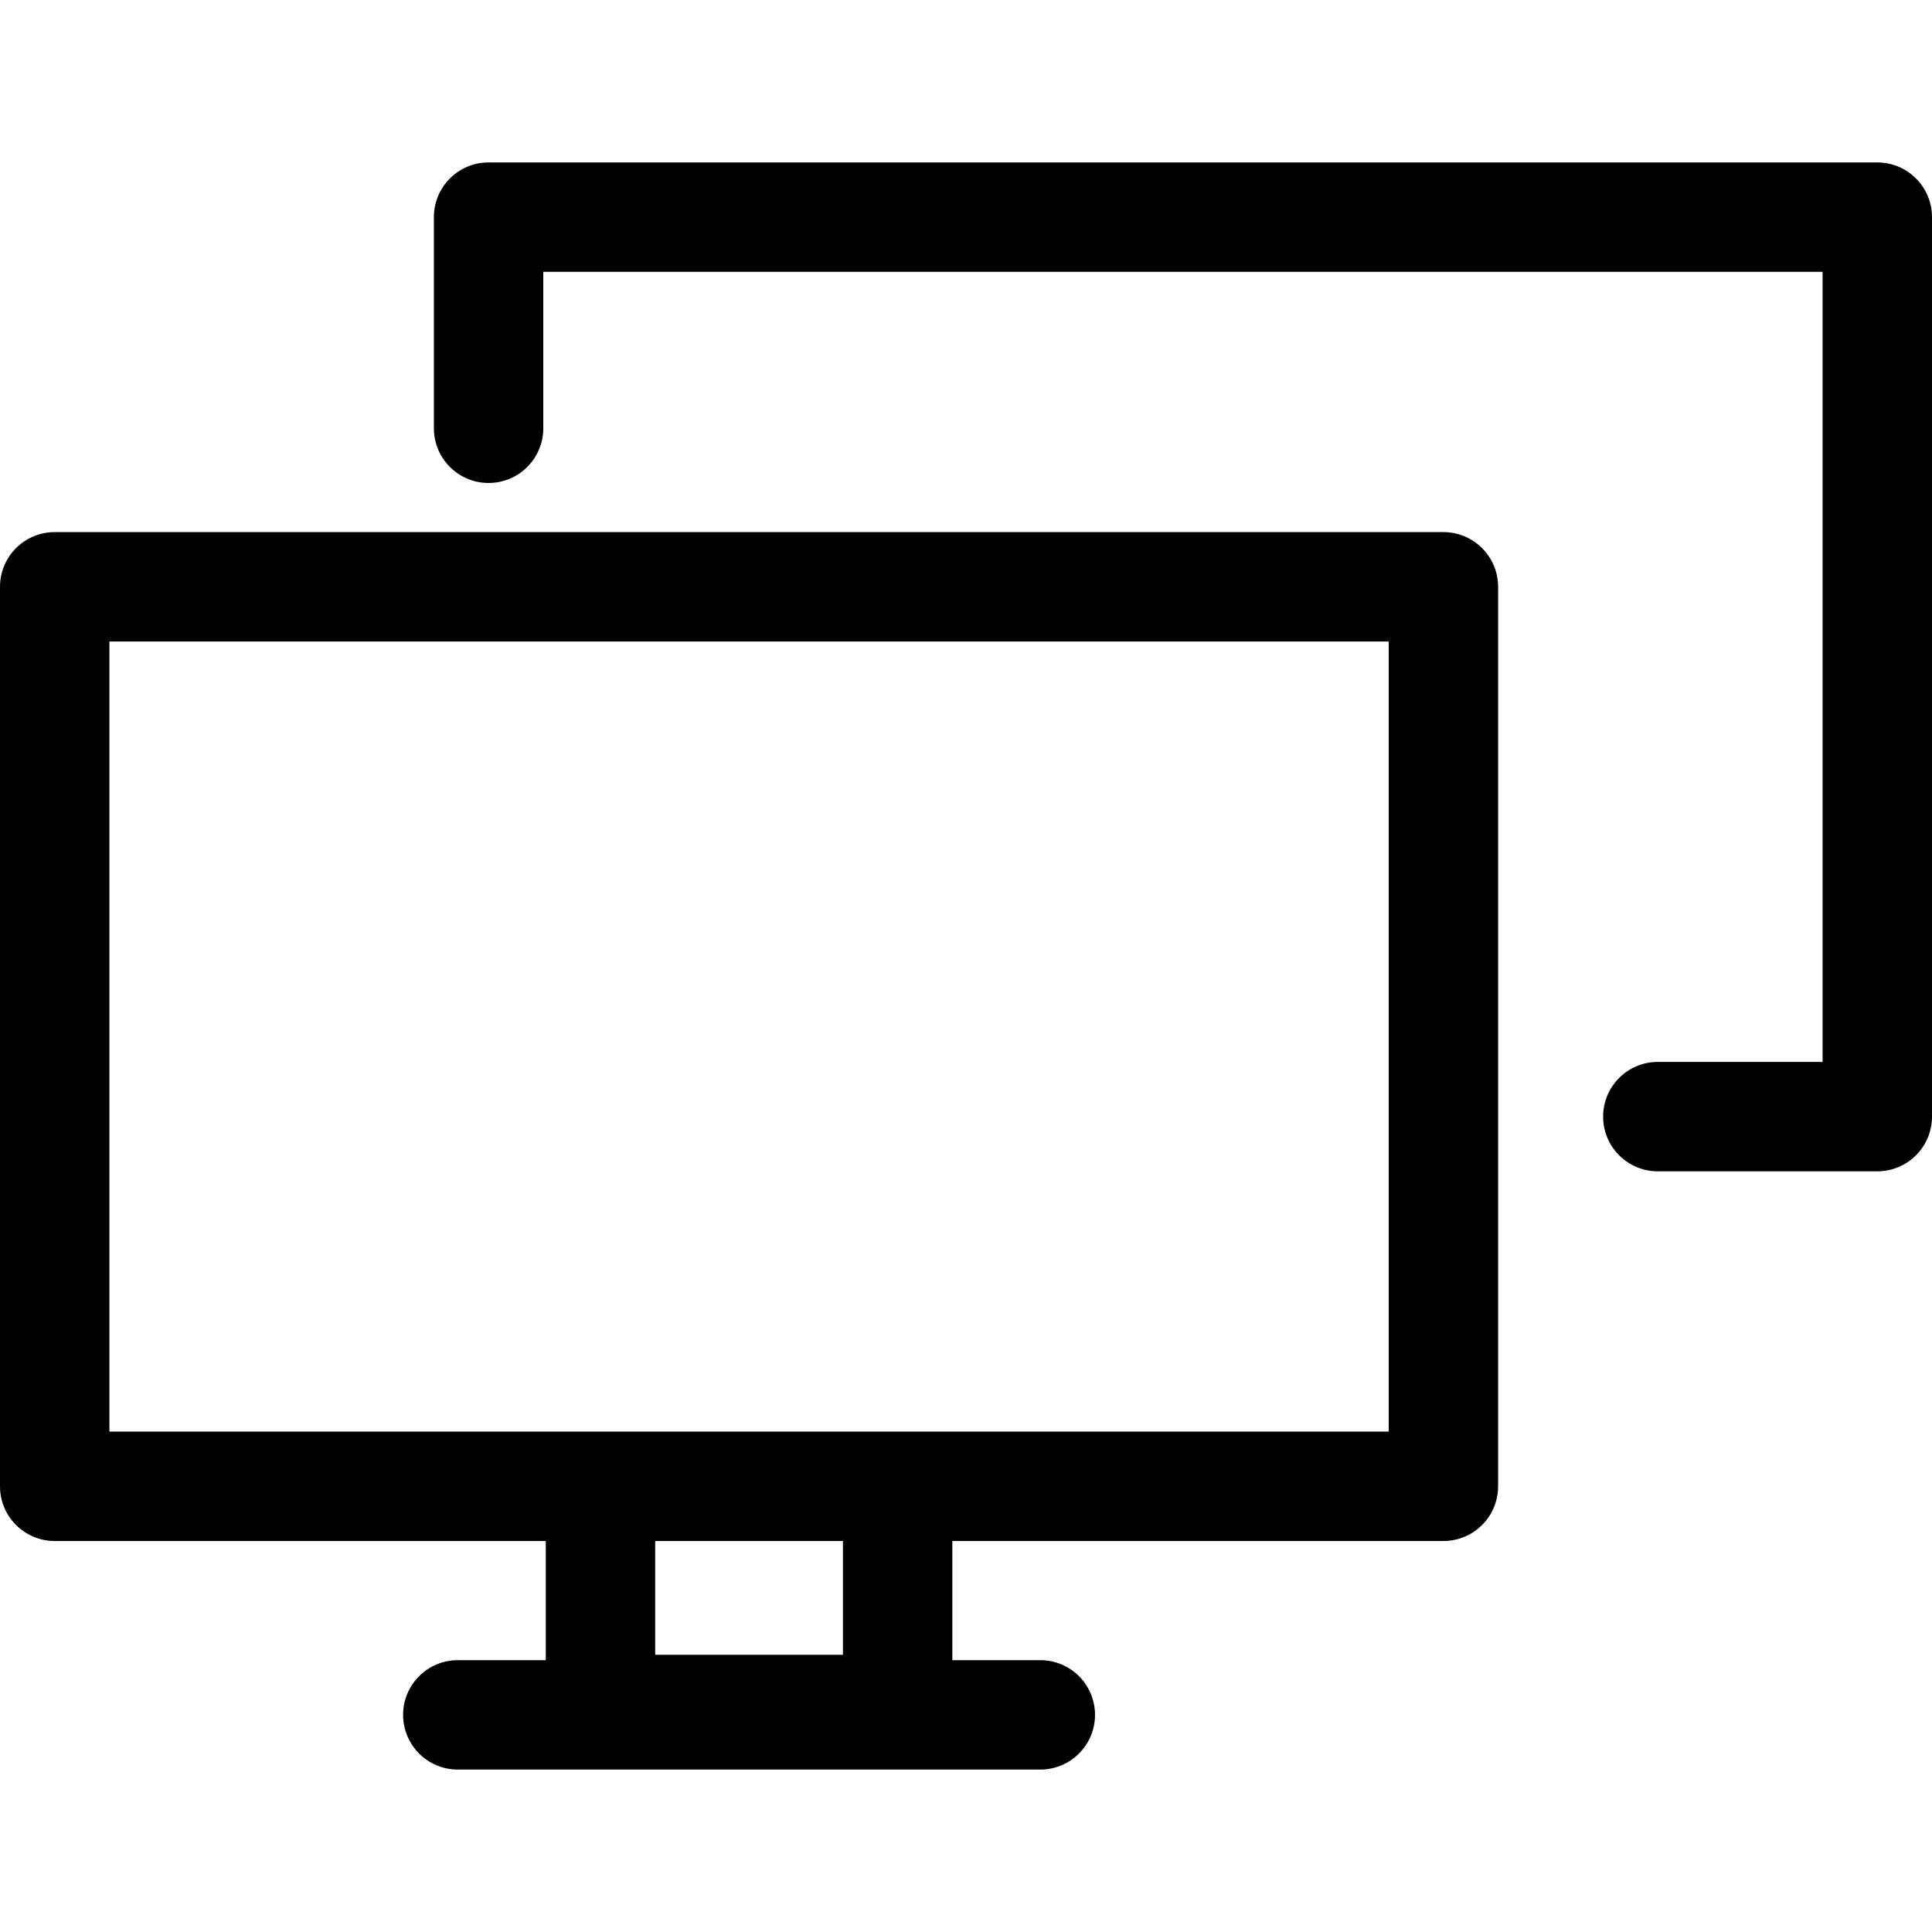 <?xml version="1.0" encoding="iso-8859-1"?>
<!-- Uploaded to: SVG Repo, www.svgrepo.com, Generator: SVG Repo Mixer Tools -->
<!DOCTYPE svg PUBLIC "-//W3C//DTD SVG 1.1//EN" "http://www.w3.org/Graphics/SVG/1.1/DTD/svg11.dtd">
<svg fill="#000000" version="1.1" id="Capa_1" xmlns="http://www.w3.org/2000/svg" xmlns:xlink="http://www.w3.org/1999/xlink" 
	 width="800px" height="800px" viewBox="0 0 441.484 441.484"
	 xml:space="preserve">
<g>
	<g>
		<path d="M0,134.094v205.543c0,6.903,5.597,12.5,12.5,12.5h112.217v27.229h-20.104c-6.903,0-12.5,5.597-12.5,12.5
			s5.597,12.5,12.5,12.5h133.109c6.902,0,12.5-5.597,12.5-12.5s-5.598-12.5-12.5-12.5h-20.104v-27.229h112.217
			c6.903,0,12.5-5.597,12.5-12.5V134.094c0-6.904-5.597-12.5-12.5-12.5H12.5C5.596,121.594,0,127.19,0,134.094z M192.619,378.137
			h-42.902v-25.999h42.902V378.137L192.619,378.137z M25,146.594h292.336v180.543H205.119h-67.902H25V146.594z"/>
		<path d="M441.484,255.161V49.618c0-6.904-5.598-12.5-12.5-12.5H111.648c-6.903,0-12.5,5.596-12.5,12.5v48.247
			c0,6.903,5.597,12.5,12.5,12.5c6.903,0,12.5-5.597,12.5-12.5V62.118h292.336v180.543h-37.65c-6.902,0-12.5,5.598-12.5,12.5
			c0,6.904,5.598,12.5,12.5,12.5h50.15C435.889,267.661,441.484,262.065,441.484,255.161z"/>
	</g>
</g>
</svg>